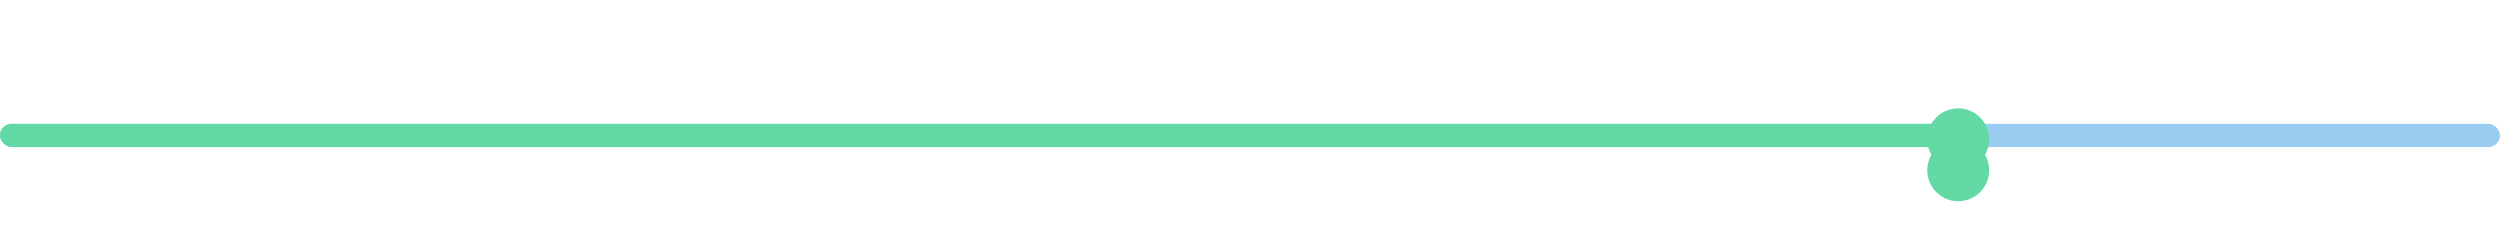 <?xml version="1.0" encoding="UTF-8"?> <svg xmlns="http://www.w3.org/2000/svg" width="323" height="30" viewBox="0 0 323 30" fill="none"><rect y="16" width="323" height="3" rx="1.5" fill="#0084DF" fill-opacity="0.4"></rect><rect y="16" width="253" height="3" rx="1.5" fill="#63D9A5"></rect><g filter="url(#filter0_d_87_69)"><circle cx="253" cy="18" r="4" fill="#63D9A5"></circle></g><circle cx="253" cy="18" r="4" fill="#63D9A5"></circle><path d="M243.594 11H241.346L244.264 4.72H240.369V2.858H246.779V3.869L243.594 11ZM247.608 8.349H249.652C249.732 8.905 250.288 9.126 250.759 9.126C251.248 9.126 251.912 8.882 251.912 8.241C251.912 7.673 251.378 7.304 250.776 7.304H247.932V2.858H253.411V4.738H249.947V5.555H250.759C251.486 5.555 252.105 5.691 252.576 5.93C253.45 6.378 253.944 7.219 253.944 8.36C253.944 10.046 252.366 11 250.782 11C249.266 11 247.654 10.171 247.608 8.349ZM257.101 2.847C258.498 2.847 259.429 3.999 259.429 5.328C259.429 6.657 258.498 7.809 257.101 7.809C255.71 7.809 254.773 6.657 254.773 5.328C254.773 3.999 255.71 2.847 257.101 2.847ZM262.126 6.043C263.523 6.043 264.454 7.196 264.454 8.525C264.454 9.853 263.523 11.006 262.126 11.006C260.735 11.006 259.798 9.853 259.798 8.525C259.798 7.196 260.735 6.043 262.126 6.043ZM263.466 2.858L261.683 5.64H259.673L261.076 2.858H263.466ZM255.761 11L257.544 8.218H259.548L258.152 11H255.761ZM262.126 9.484C262.643 9.484 262.785 8.899 262.785 8.525C262.785 8.15 262.643 7.571 262.126 7.571C261.615 7.571 261.467 8.15 261.467 8.525C261.467 8.899 261.615 9.484 262.126 9.484ZM257.101 6.288C257.618 6.288 257.76 5.703 257.76 5.328C257.76 4.953 257.618 4.374 257.101 4.374C256.59 4.374 256.443 4.953 256.443 5.328C256.443 5.703 256.59 6.288 257.101 6.288Z" fill="white"></path><defs><filter id="filter0_d_87_69" x="245" y="14" width="16" height="16" filterUnits="userSpaceOnUse" color-interpolation-filters="sRGB"><feFlood flood-opacity="0" result="BackgroundImageFix"></feFlood><feColorMatrix in="SourceAlpha" type="matrix" values="0 0 0 0 0 0 0 0 0 0 0 0 0 0 0 0 0 0 127 0" result="hardAlpha"></feColorMatrix><feOffset dy="4"></feOffset><feGaussianBlur stdDeviation="2"></feGaussianBlur><feComposite in2="hardAlpha" operator="out"></feComposite><feColorMatrix type="matrix" values="0 0 0 0 0.102 0 0 0 0 0.776 0 0 0 0 0.478 0 0 0 0.34 0"></feColorMatrix><feBlend mode="normal" in2="BackgroundImageFix" result="effect1_dropShadow_87_69"></feBlend><feBlend mode="normal" in="SourceGraphic" in2="effect1_dropShadow_87_69" result="shape"></feBlend></filter></defs></svg> 